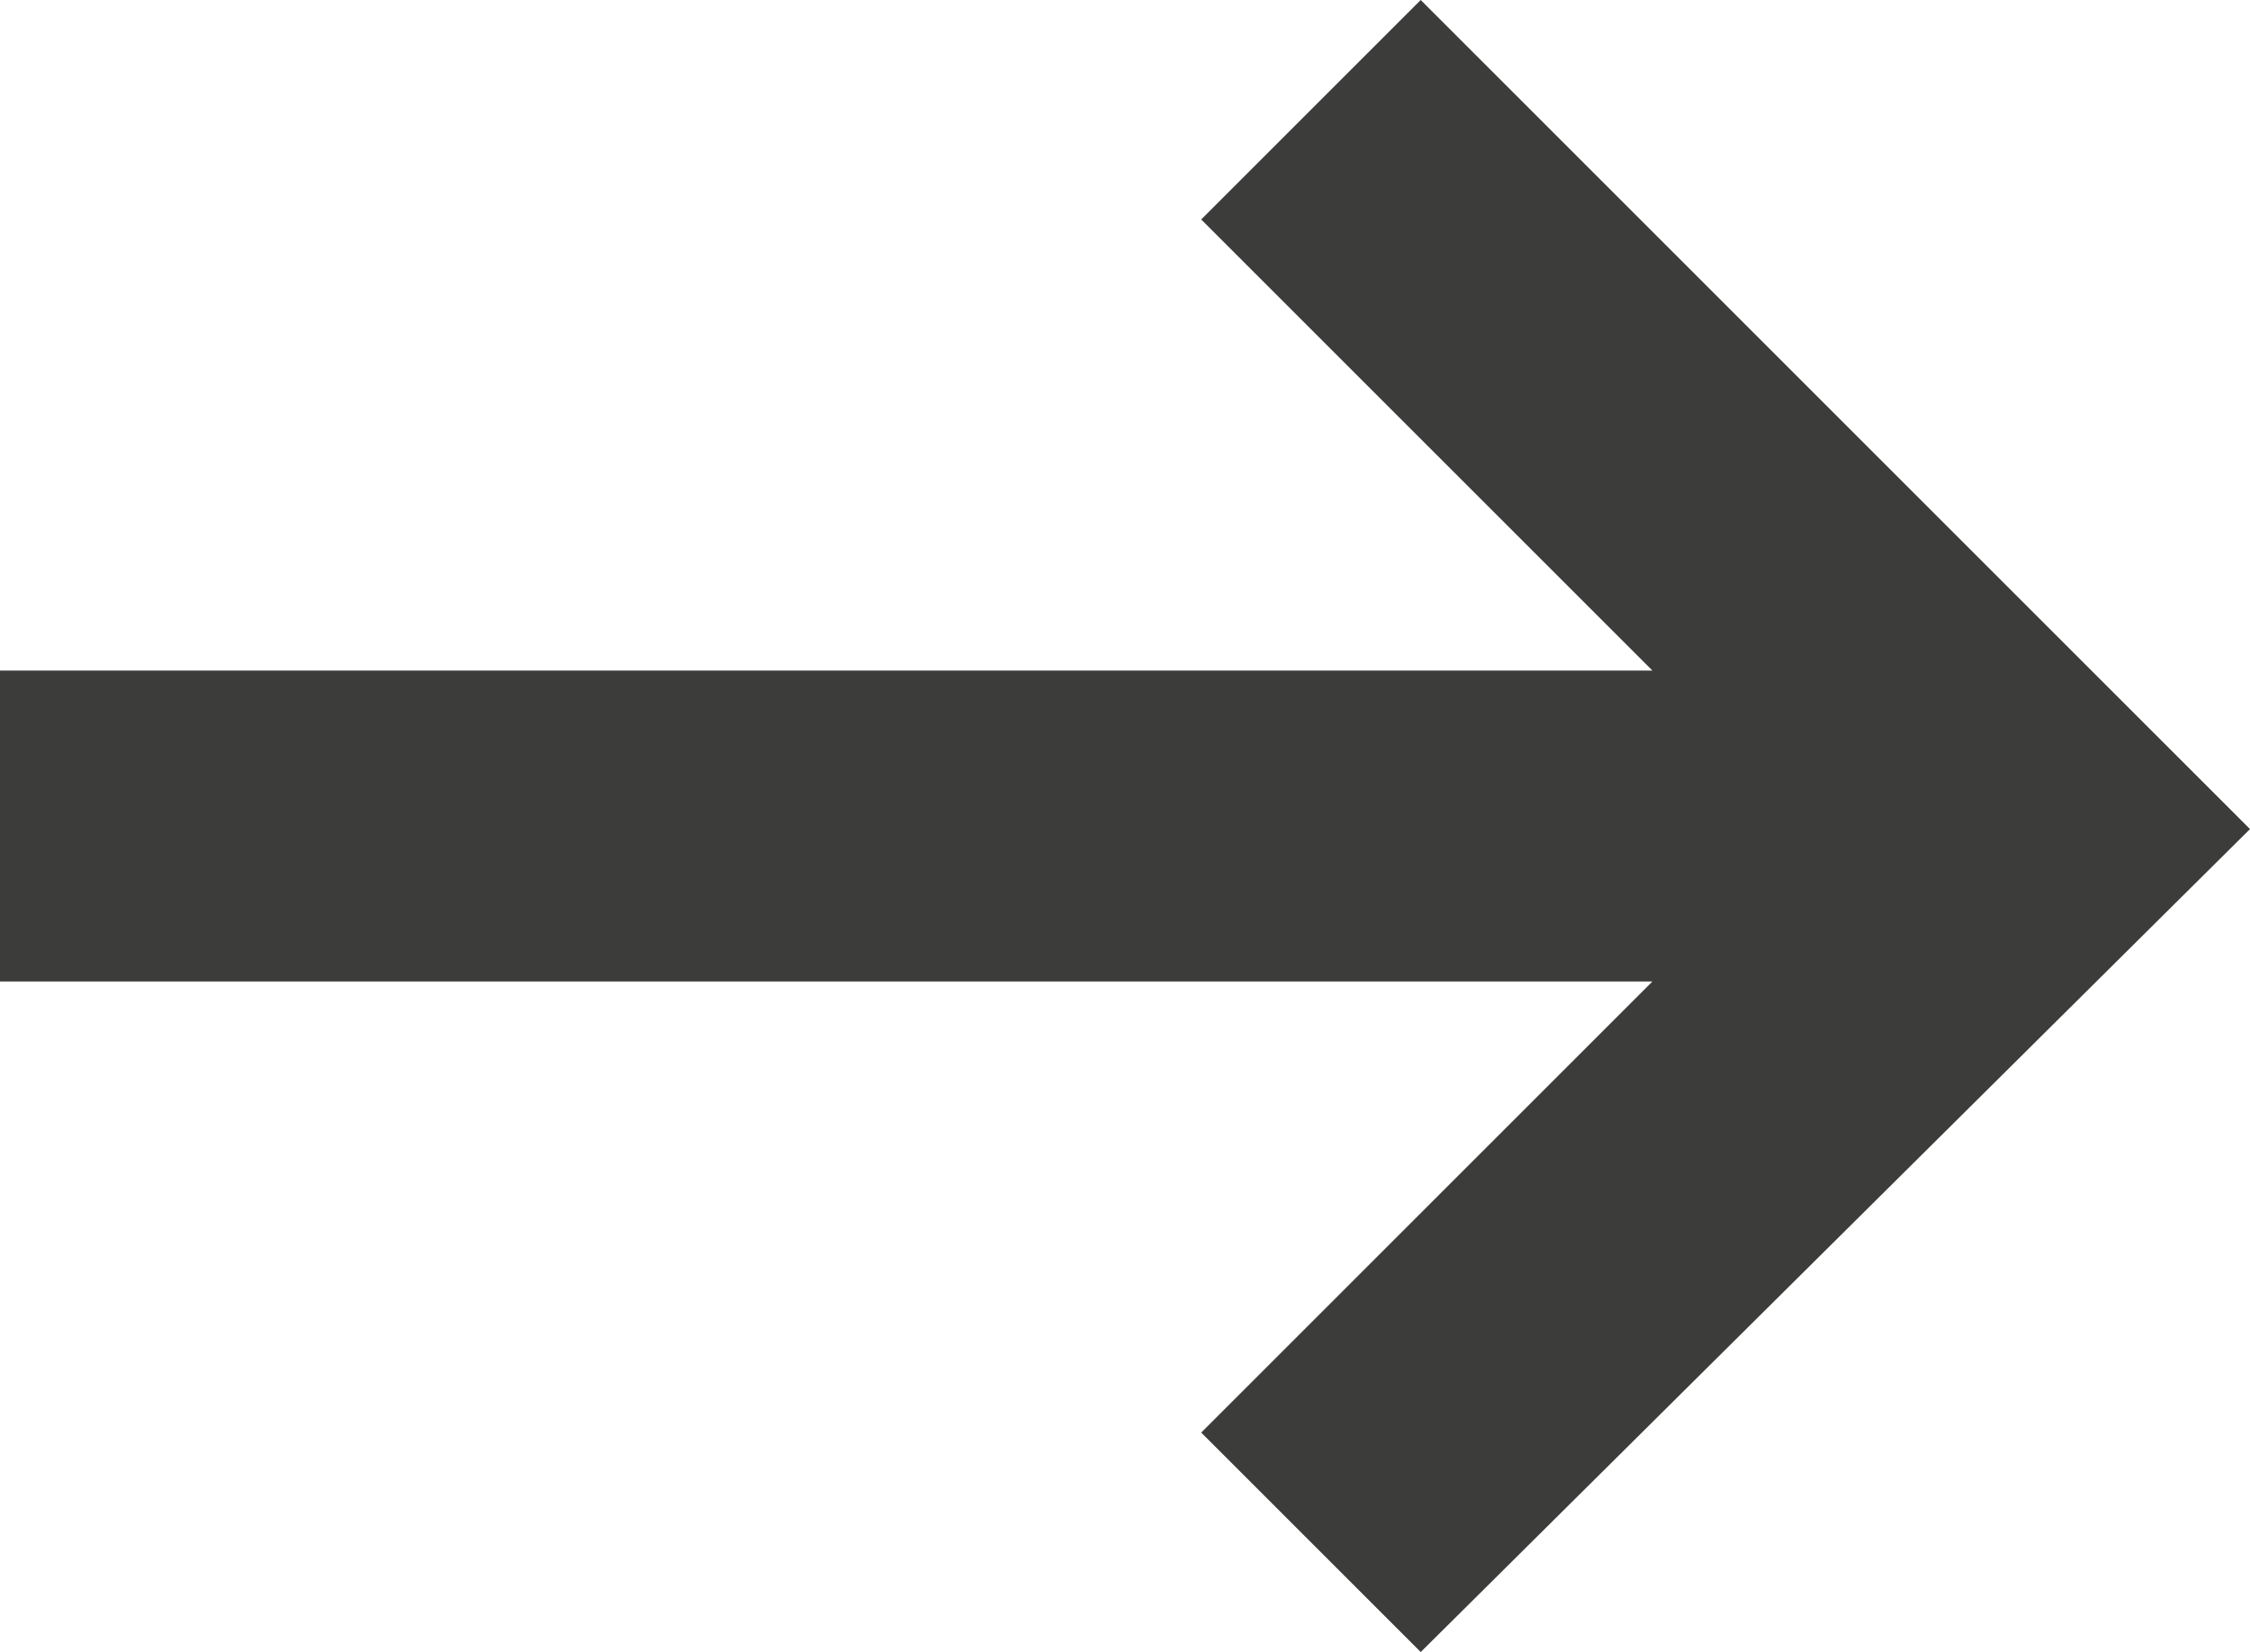 <?xml version="1.0" encoding="utf-8"?>
<!-- Generator: Adobe Illustrator 25.3.0, SVG Export Plug-In . SVG Version: 6.00 Build 0)  -->
<svg version="1.1" id="Layer_1" xmlns="http://www.w3.org/2000/svg" xmlns:xlink="http://www.w3.org/1999/xlink" x="0px" y="0px"
	 viewBox="0 0 36.9 27.1" style="enable-background:new 0 0 36.9 27.1;" xml:space="preserve">
<style type="text/css">
	.st0{fill:#3C3C3B;}
</style>
<polygon class="st0" points="23.3,0 19.7,3.6 27.1,11 0,11 0,16.1 27.1,16.1 19.7,23.5 23.3,27.1 36.9,13.6 "/>
</svg>
